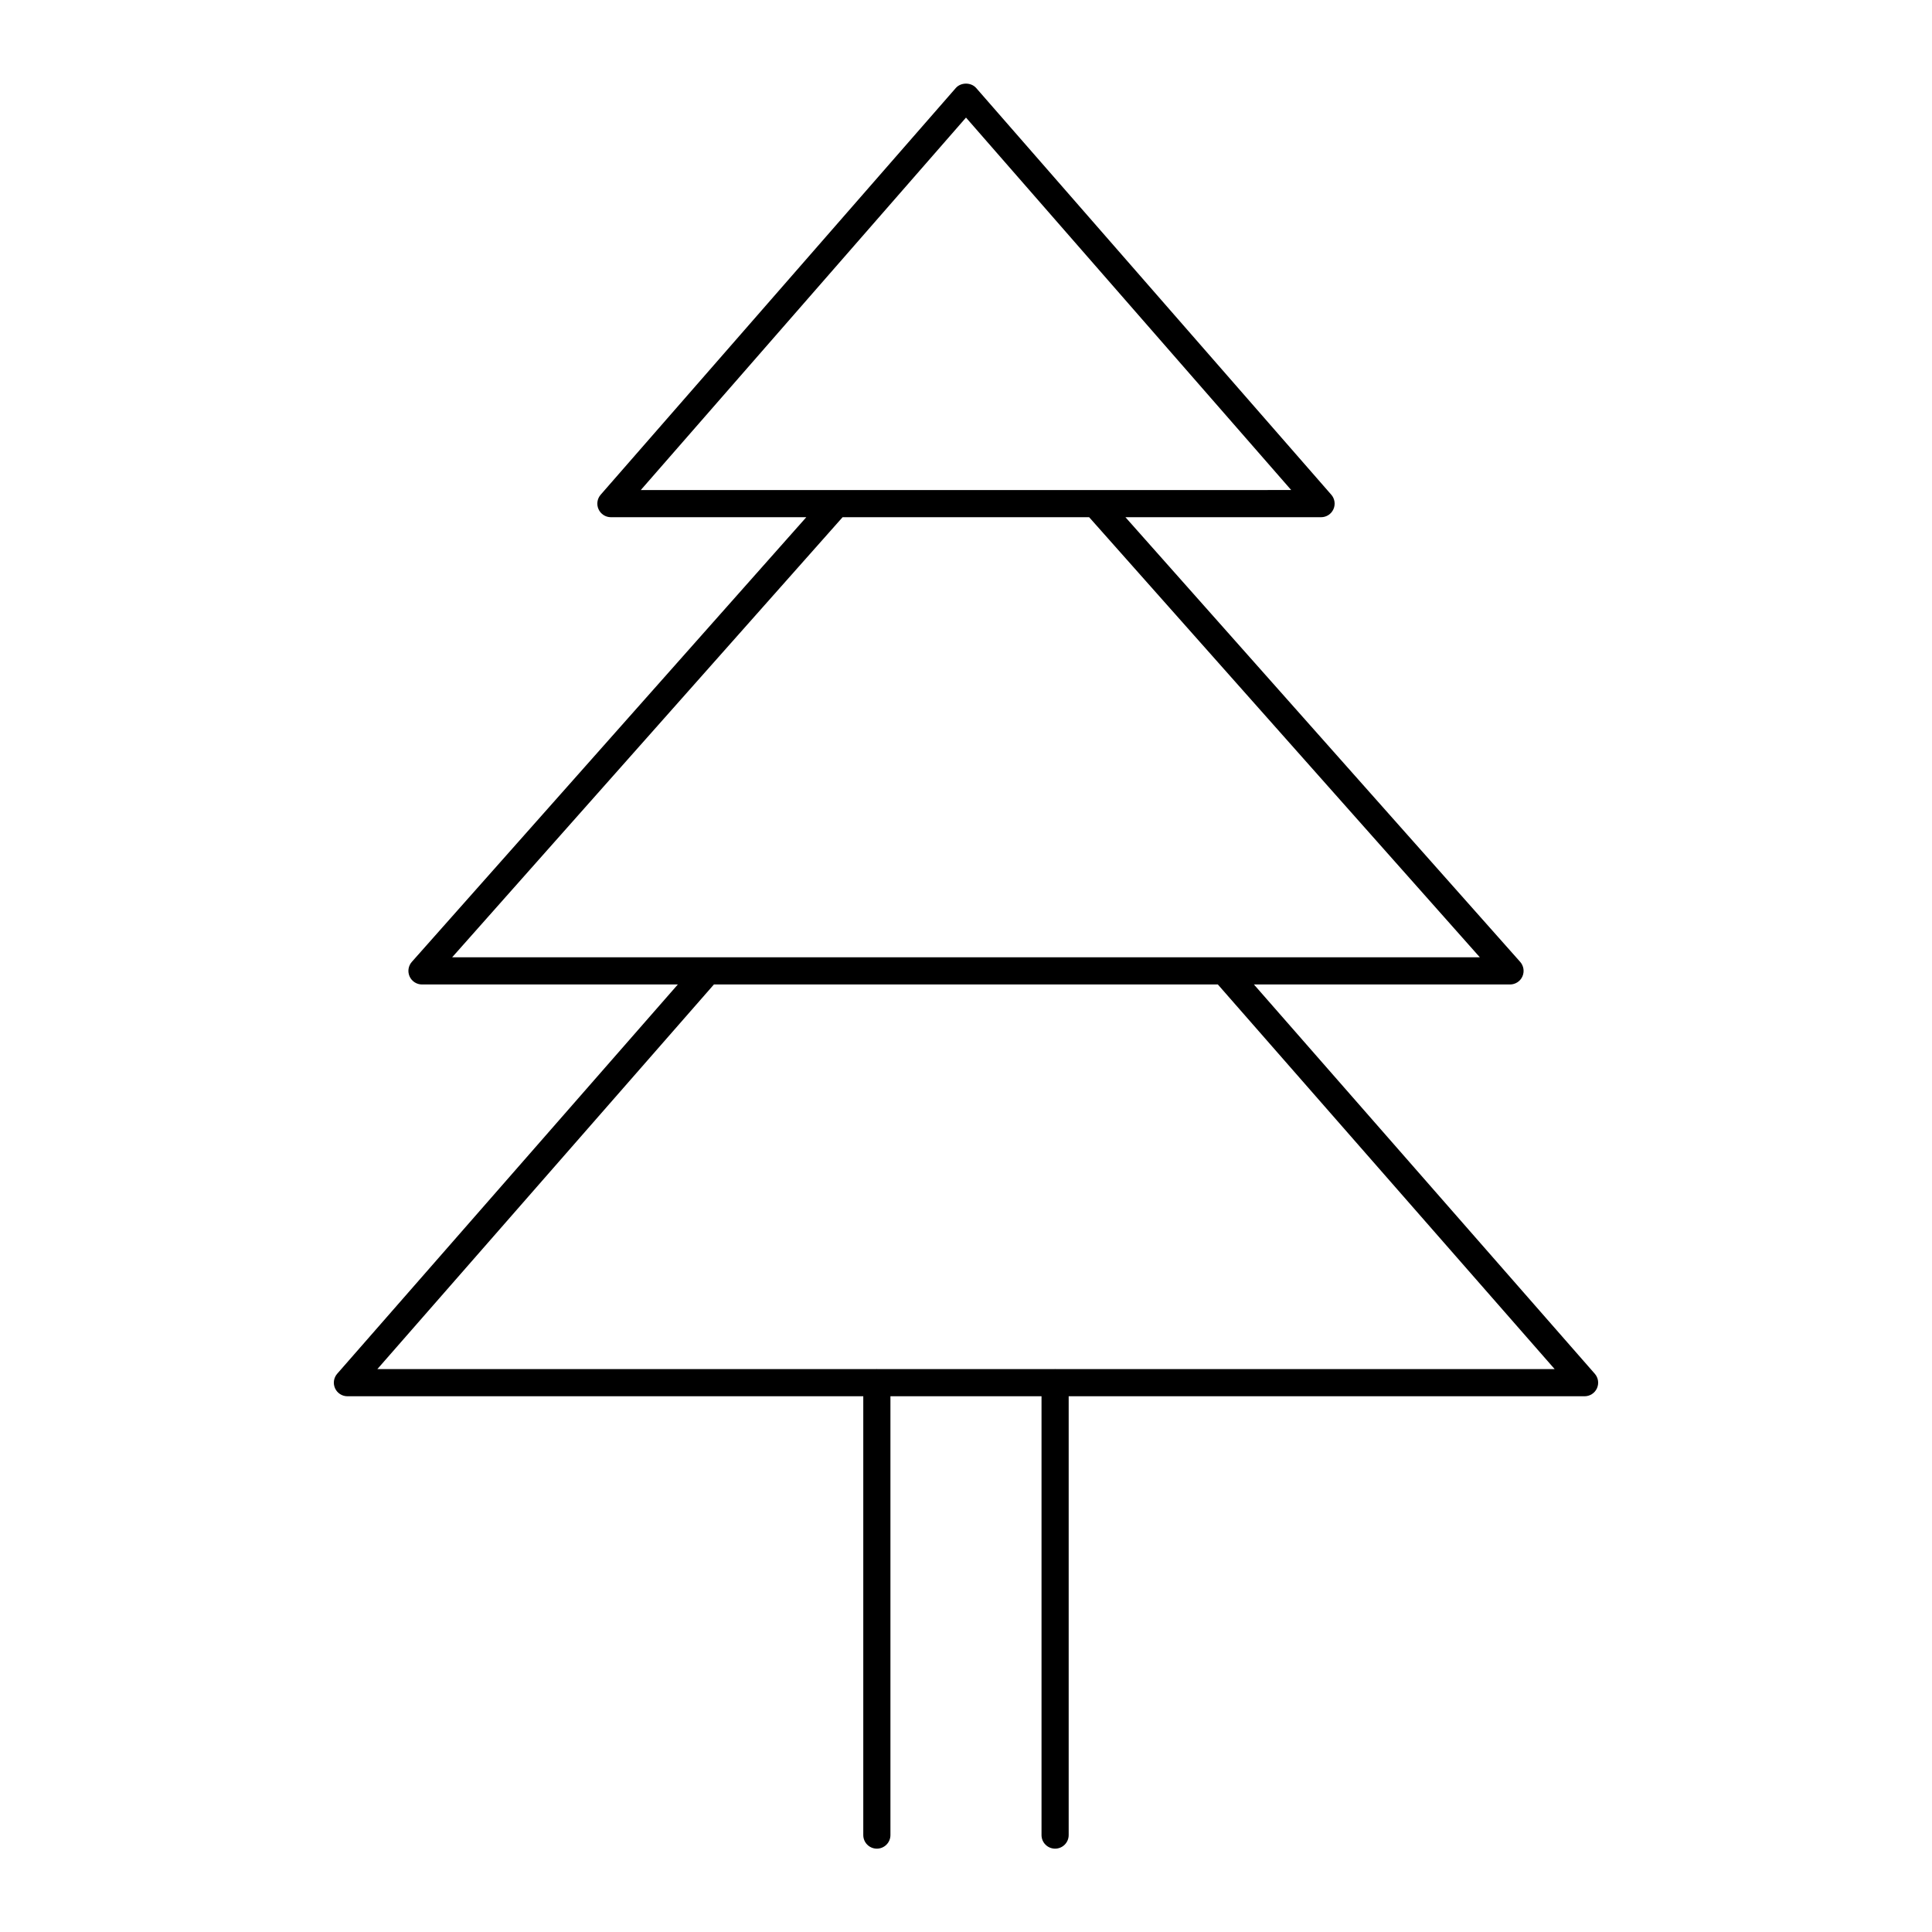 <?xml version="1.0" encoding="UTF-8"?>
<!-- Uploaded to: ICON Repo, www.iconrepo.com, Generator: ICON Repo Mixer Tools -->
<svg fill="#000000" width="800px" height="800px" version="1.1" viewBox="144 144 512 512" xmlns="http://www.w3.org/2000/svg">
 <path d="m232.79 511.91c0.586 1.285 1.867 2.113 3.277 2.113h136.71v116.29c0 1.988 1.609 3.598 3.598 3.598 1.988 0 3.598-1.609 3.598-3.598v-116.29h40.039v116.29c0 1.988 1.609 3.598 3.598 3.598s3.598-1.609 3.598-3.598v-116.29h136.72c1.414 0 2.695-0.824 3.277-2.113 0.582-1.285 0.359-2.797-0.574-3.856l-90.332-103.16h67.871c1.418 0 2.703-0.832 3.281-2.121 0.578-1.293 0.348-2.805-0.59-3.867l-104.61-117.84h51.844c1.414 0 2.691-0.824 3.273-2.109 0.582-1.285 0.363-2.793-0.566-3.856l-94.098-107.77c-1.363-1.562-4.055-1.562-5.418 0l-94.102 107.77c-0.93 1.062-1.148 2.57-0.566 3.856 0.582 1.285 1.863 2.109 3.273 2.109h51.785l-104.54 117.84c-0.938 1.059-1.172 2.574-0.59 3.863 0.582 1.293 1.867 2.125 3.285 2.125h67.801l-90.27 103.16c-0.93 1.062-1.156 2.57-0.57 3.856zm167.21-336.75 86.18 98.703-51.719 0.004h-0.039-68.922-0.035-51.652zm-32.699 105.9h65.328l103.54 116.63h-272.34zm-34.102 123.83h133.54l89.258 101.93h-132.29c-0.035 0-0.062-0.02-0.098-0.02-0.035 0-0.062 0.02-0.098 0.02h-47.039c-0.035 0-0.062-0.02-0.098-0.02s-0.062 0.02-0.098 0.02h-132.27z"/>
</svg>